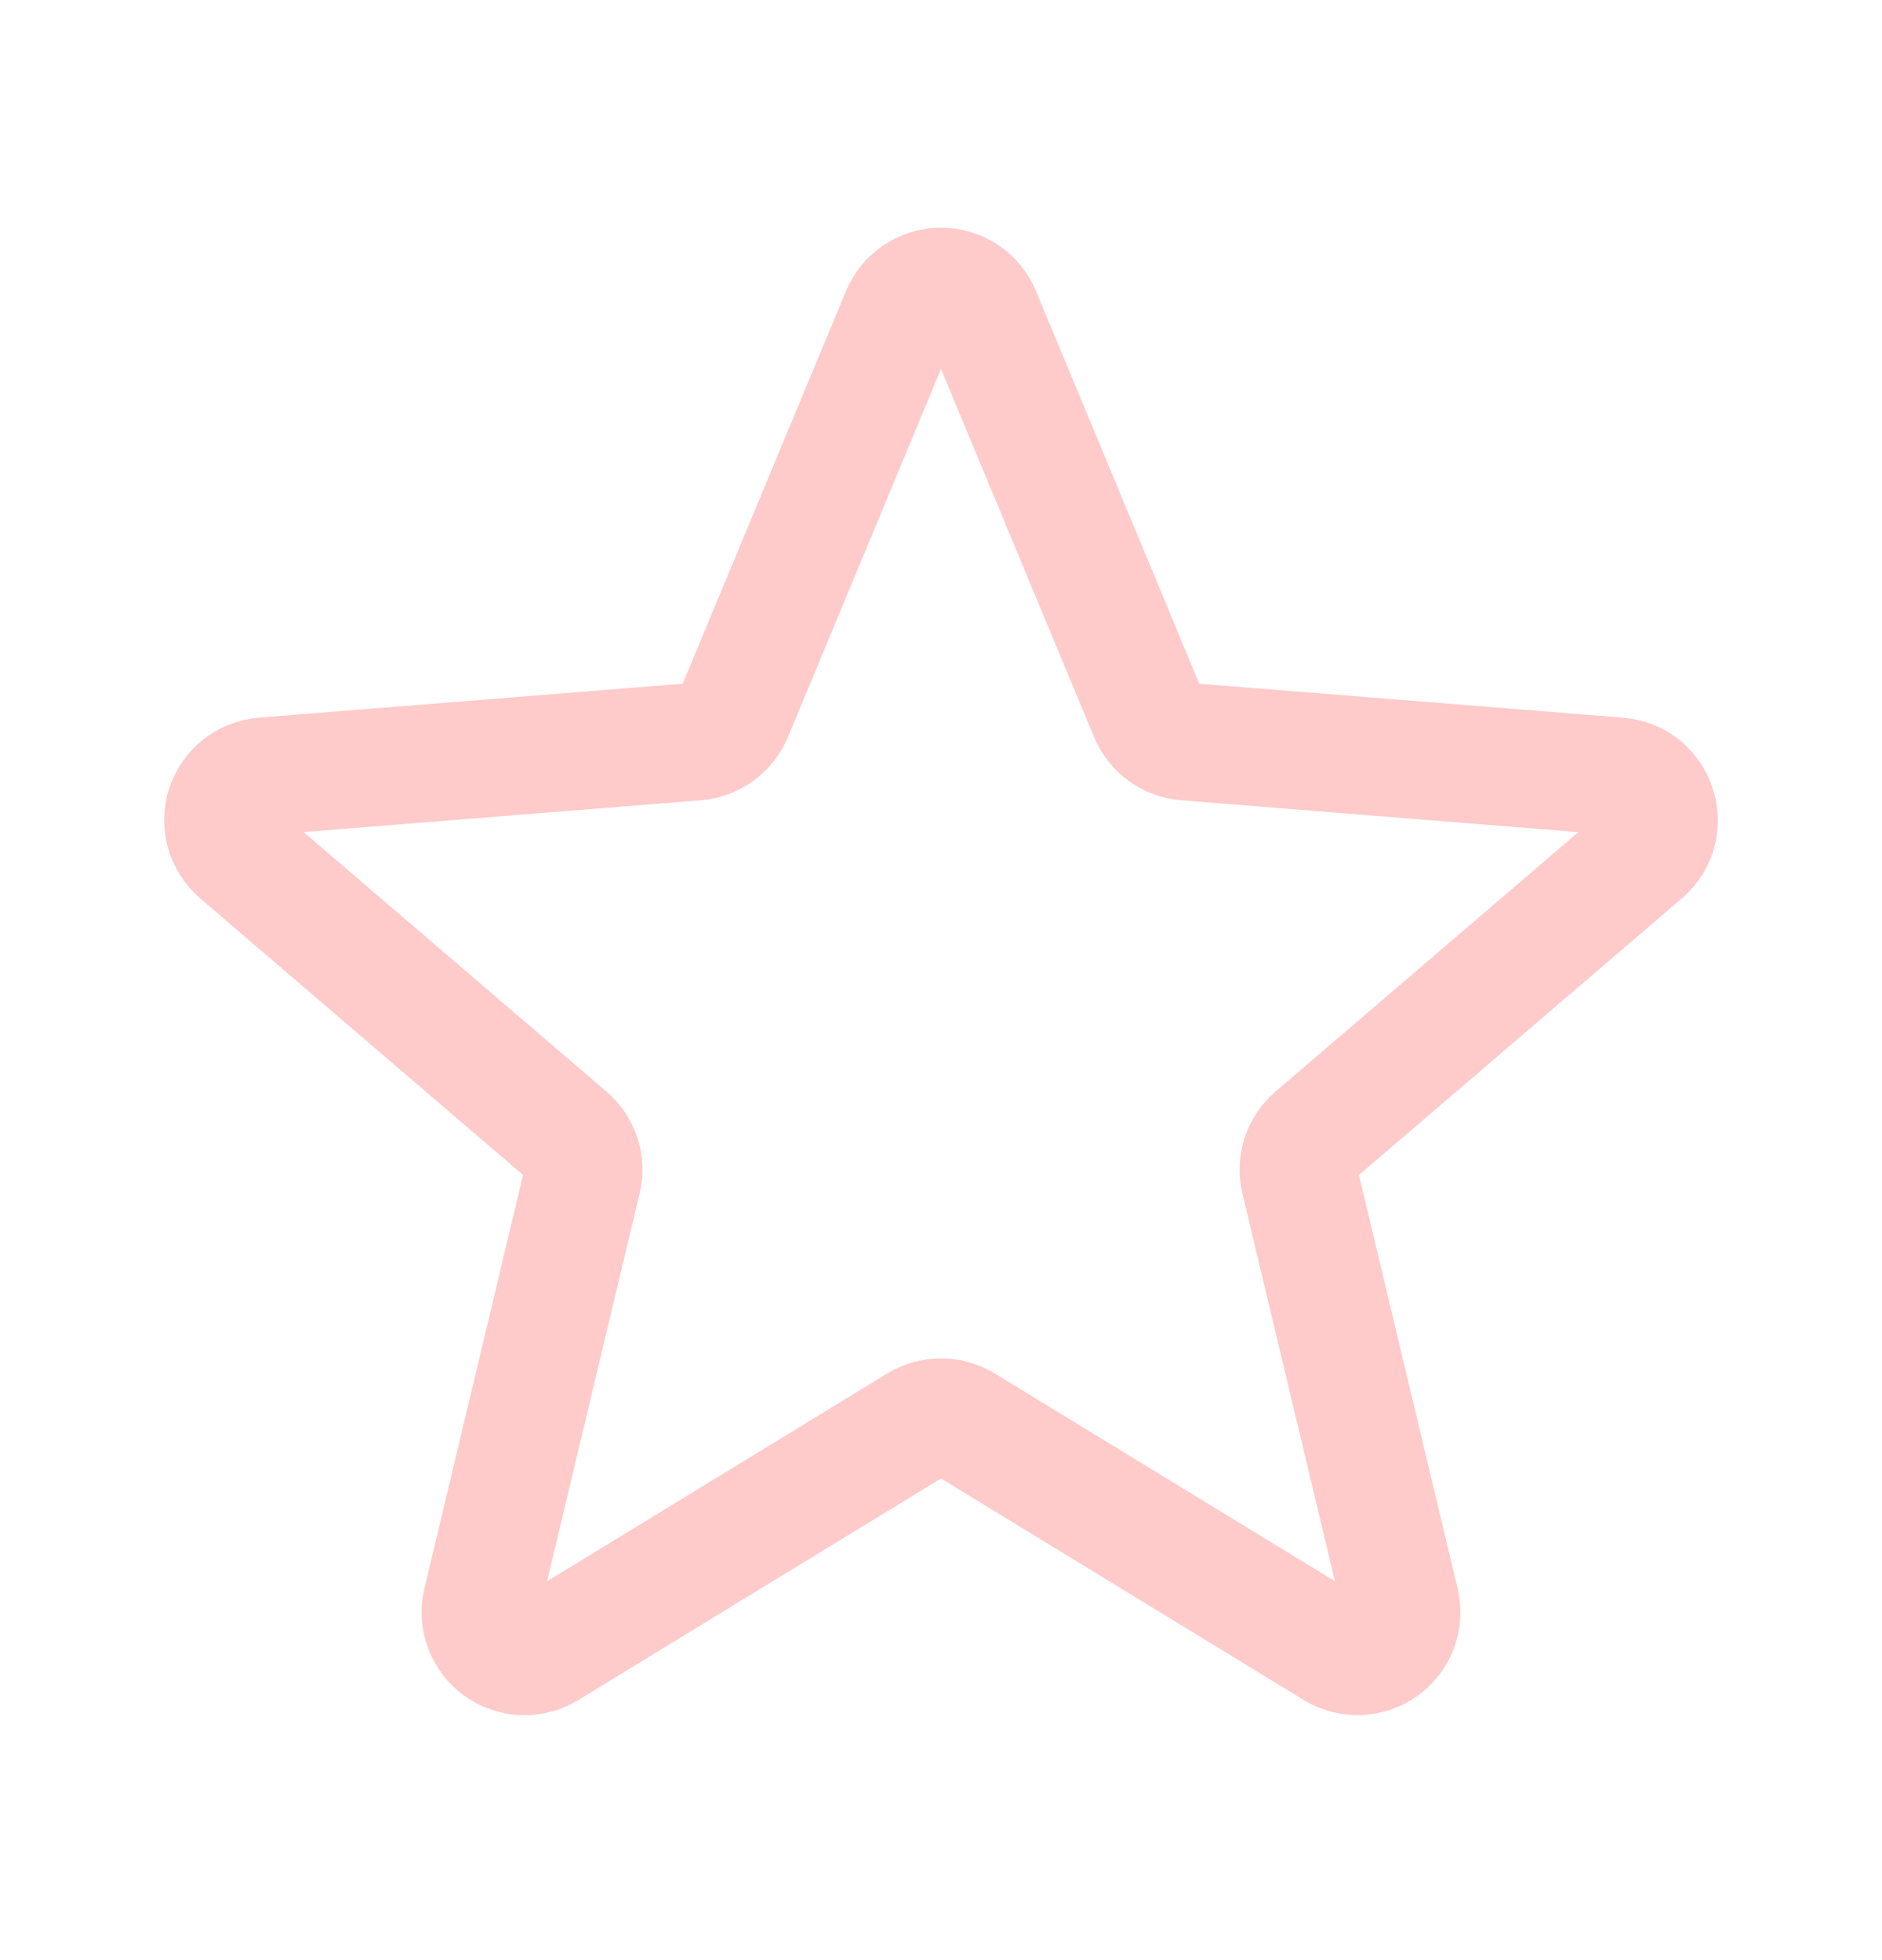 <svg width="24" height="25" viewBox="0 0 24 25" fill="none" xmlns="http://www.w3.org/2000/svg">
<path d="M11.48 4.003C11.523 3.899 11.595 3.811 11.687 3.749C11.78 3.687 11.889 3.654 12 3.654C12.112 3.654 12.221 3.687 12.313 3.749C12.406 3.811 12.478 3.899 12.52 4.003L14.645 9.114C14.685 9.209 14.75 9.292 14.834 9.353C14.918 9.414 15.017 9.45 15.12 9.459L20.638 9.901C21.137 9.941 21.339 10.563 20.959 10.889L16.755 14.491C16.677 14.558 16.618 14.645 16.586 14.743C16.554 14.842 16.549 14.947 16.573 15.047L17.858 20.433C17.884 20.541 17.877 20.654 17.839 20.758C17.8 20.862 17.732 20.953 17.642 21.018C17.552 21.083 17.445 21.12 17.334 21.125C17.223 21.129 17.113 21.101 17.018 21.043L12.293 18.157C12.205 18.104 12.104 18.075 12 18.075C11.897 18.075 11.795 18.104 11.707 18.157L6.982 21.044C6.887 21.102 6.778 21.13 6.667 21.126C6.556 21.121 6.448 21.084 6.359 21.019C6.269 20.954 6.2 20.863 6.162 20.759C6.123 20.655 6.116 20.542 6.142 20.433L7.427 15.047C7.451 14.947 7.447 14.842 7.415 14.743C7.382 14.645 7.324 14.558 7.245 14.491L3.041 10.889C2.957 10.816 2.895 10.721 2.865 10.614C2.835 10.507 2.837 10.393 2.871 10.287C2.906 10.181 2.971 10.088 3.058 10.019C3.145 9.951 3.251 9.909 3.362 9.901L8.88 9.459C8.983 9.45 9.082 9.414 9.166 9.353C9.25 9.292 9.315 9.209 9.355 9.114L11.48 4.003Z" stroke="#FECACA" stroke-width="1.5" stroke-linecap="round" stroke-linejoin="round"/>
</svg>
